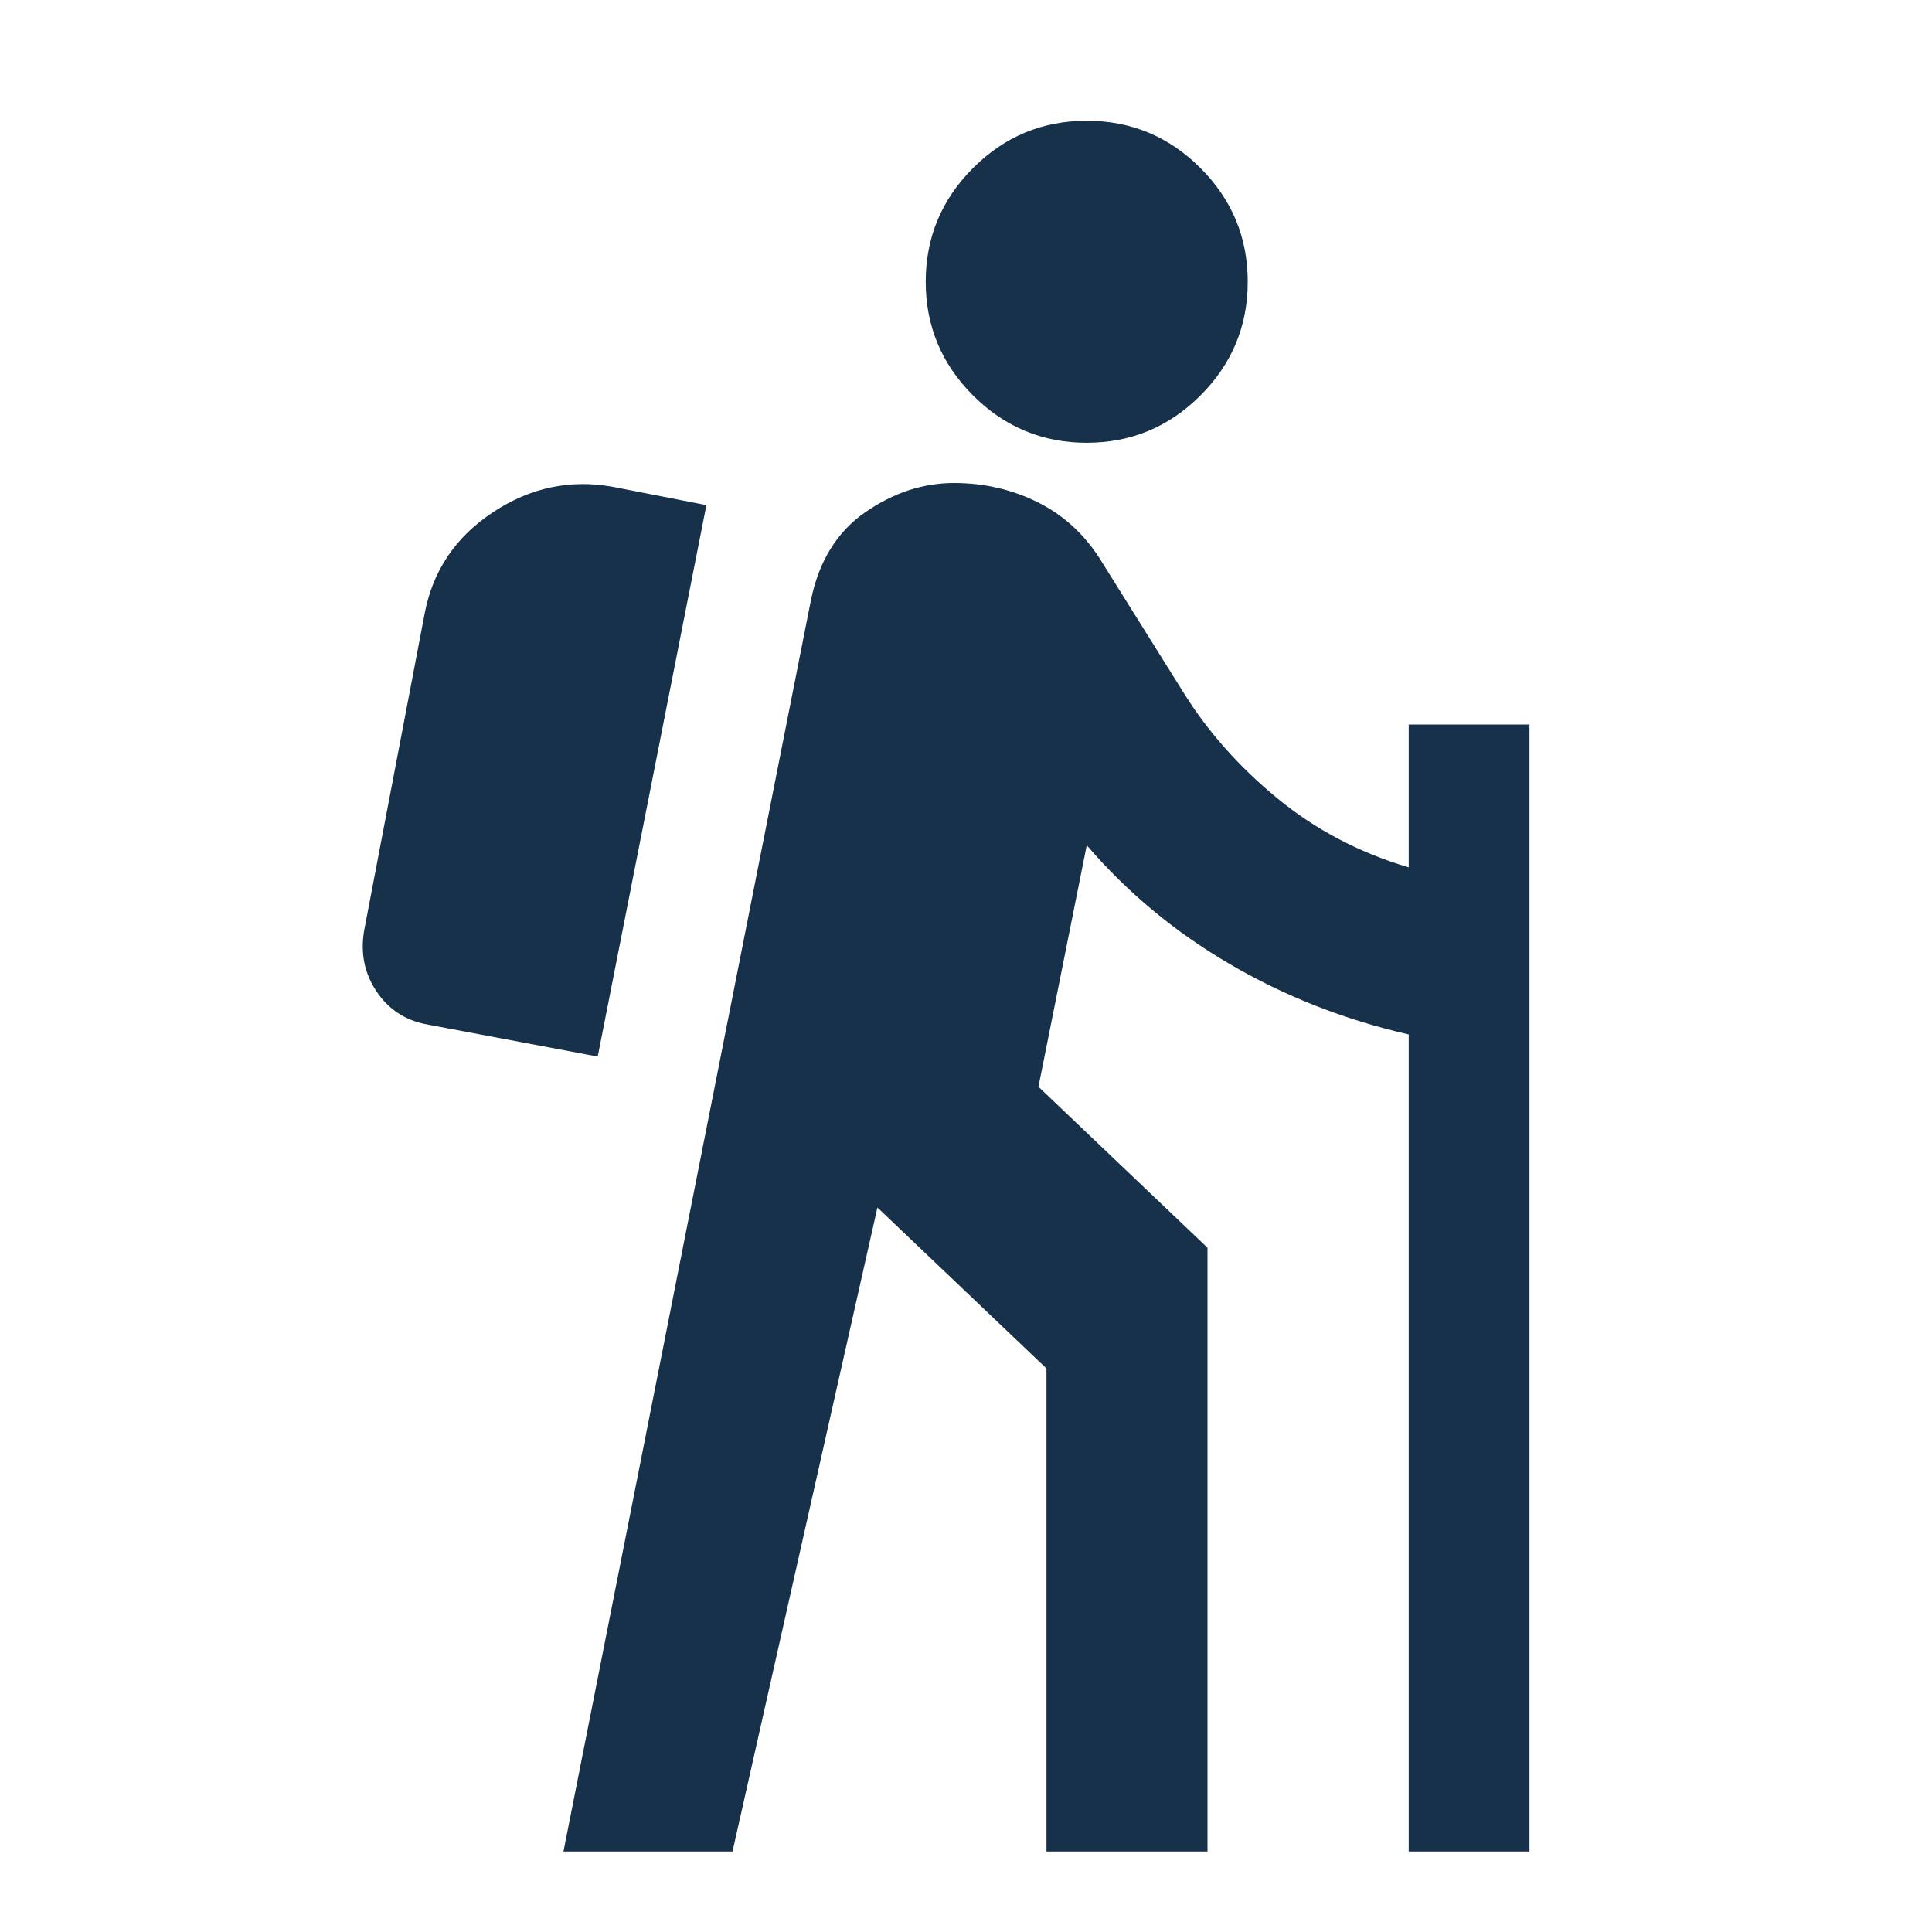 <svg xmlns="http://www.w3.org/2000/svg" width="40" height="40" viewBox="0 0 40 40" fill="none"><path d="M11.666 38.333L16.791 12.417C16.958 11.611 17.333 11.007 17.916 10.604C18.5 10.201 19.111 10 19.75 10C20.389 10 20.979 10.139 21.521 10.417C22.062 10.694 22.5 11.111 22.833 11.667L24.5 14.333C25 15.139 25.646 15.868 26.437 16.521C27.229 17.174 28.139 17.653 29.166 17.958V15H31.666V38.333H29.166V21.417C27.833 21.111 26.597 20.625 25.458 19.958C24.319 19.292 23.333 18.472 22.5 17.5L21.5 22.5L25 25.833V38.333H21.666V28.333L18.166 25L15.166 38.333H11.666ZM12.375 21.875L8.833 21.208C8.389 21.125 8.041 20.896 7.792 20.521C7.542 20.146 7.458 19.722 7.542 19.25L8.791 12.708C8.958 11.819 9.43 11.118 10.208 10.604C10.986 10.09 11.819 9.917 12.708 10.083L14.625 10.458L12.375 21.875ZM22.5 9.167C21.583 9.167 20.798 8.84 20.146 8.188C19.493 7.535 19.166 6.75 19.166 5.833C19.166 4.917 19.493 4.132 20.146 3.479C20.798 2.826 21.583 2.5 22.5 2.5C23.416 2.5 24.201 2.826 24.854 3.479C25.507 4.132 25.833 4.917 25.833 5.833C25.833 6.75 25.507 7.535 24.854 8.188C24.201 8.84 23.416 9.167 22.5 9.167Z" fill="#17314A"></path></svg>